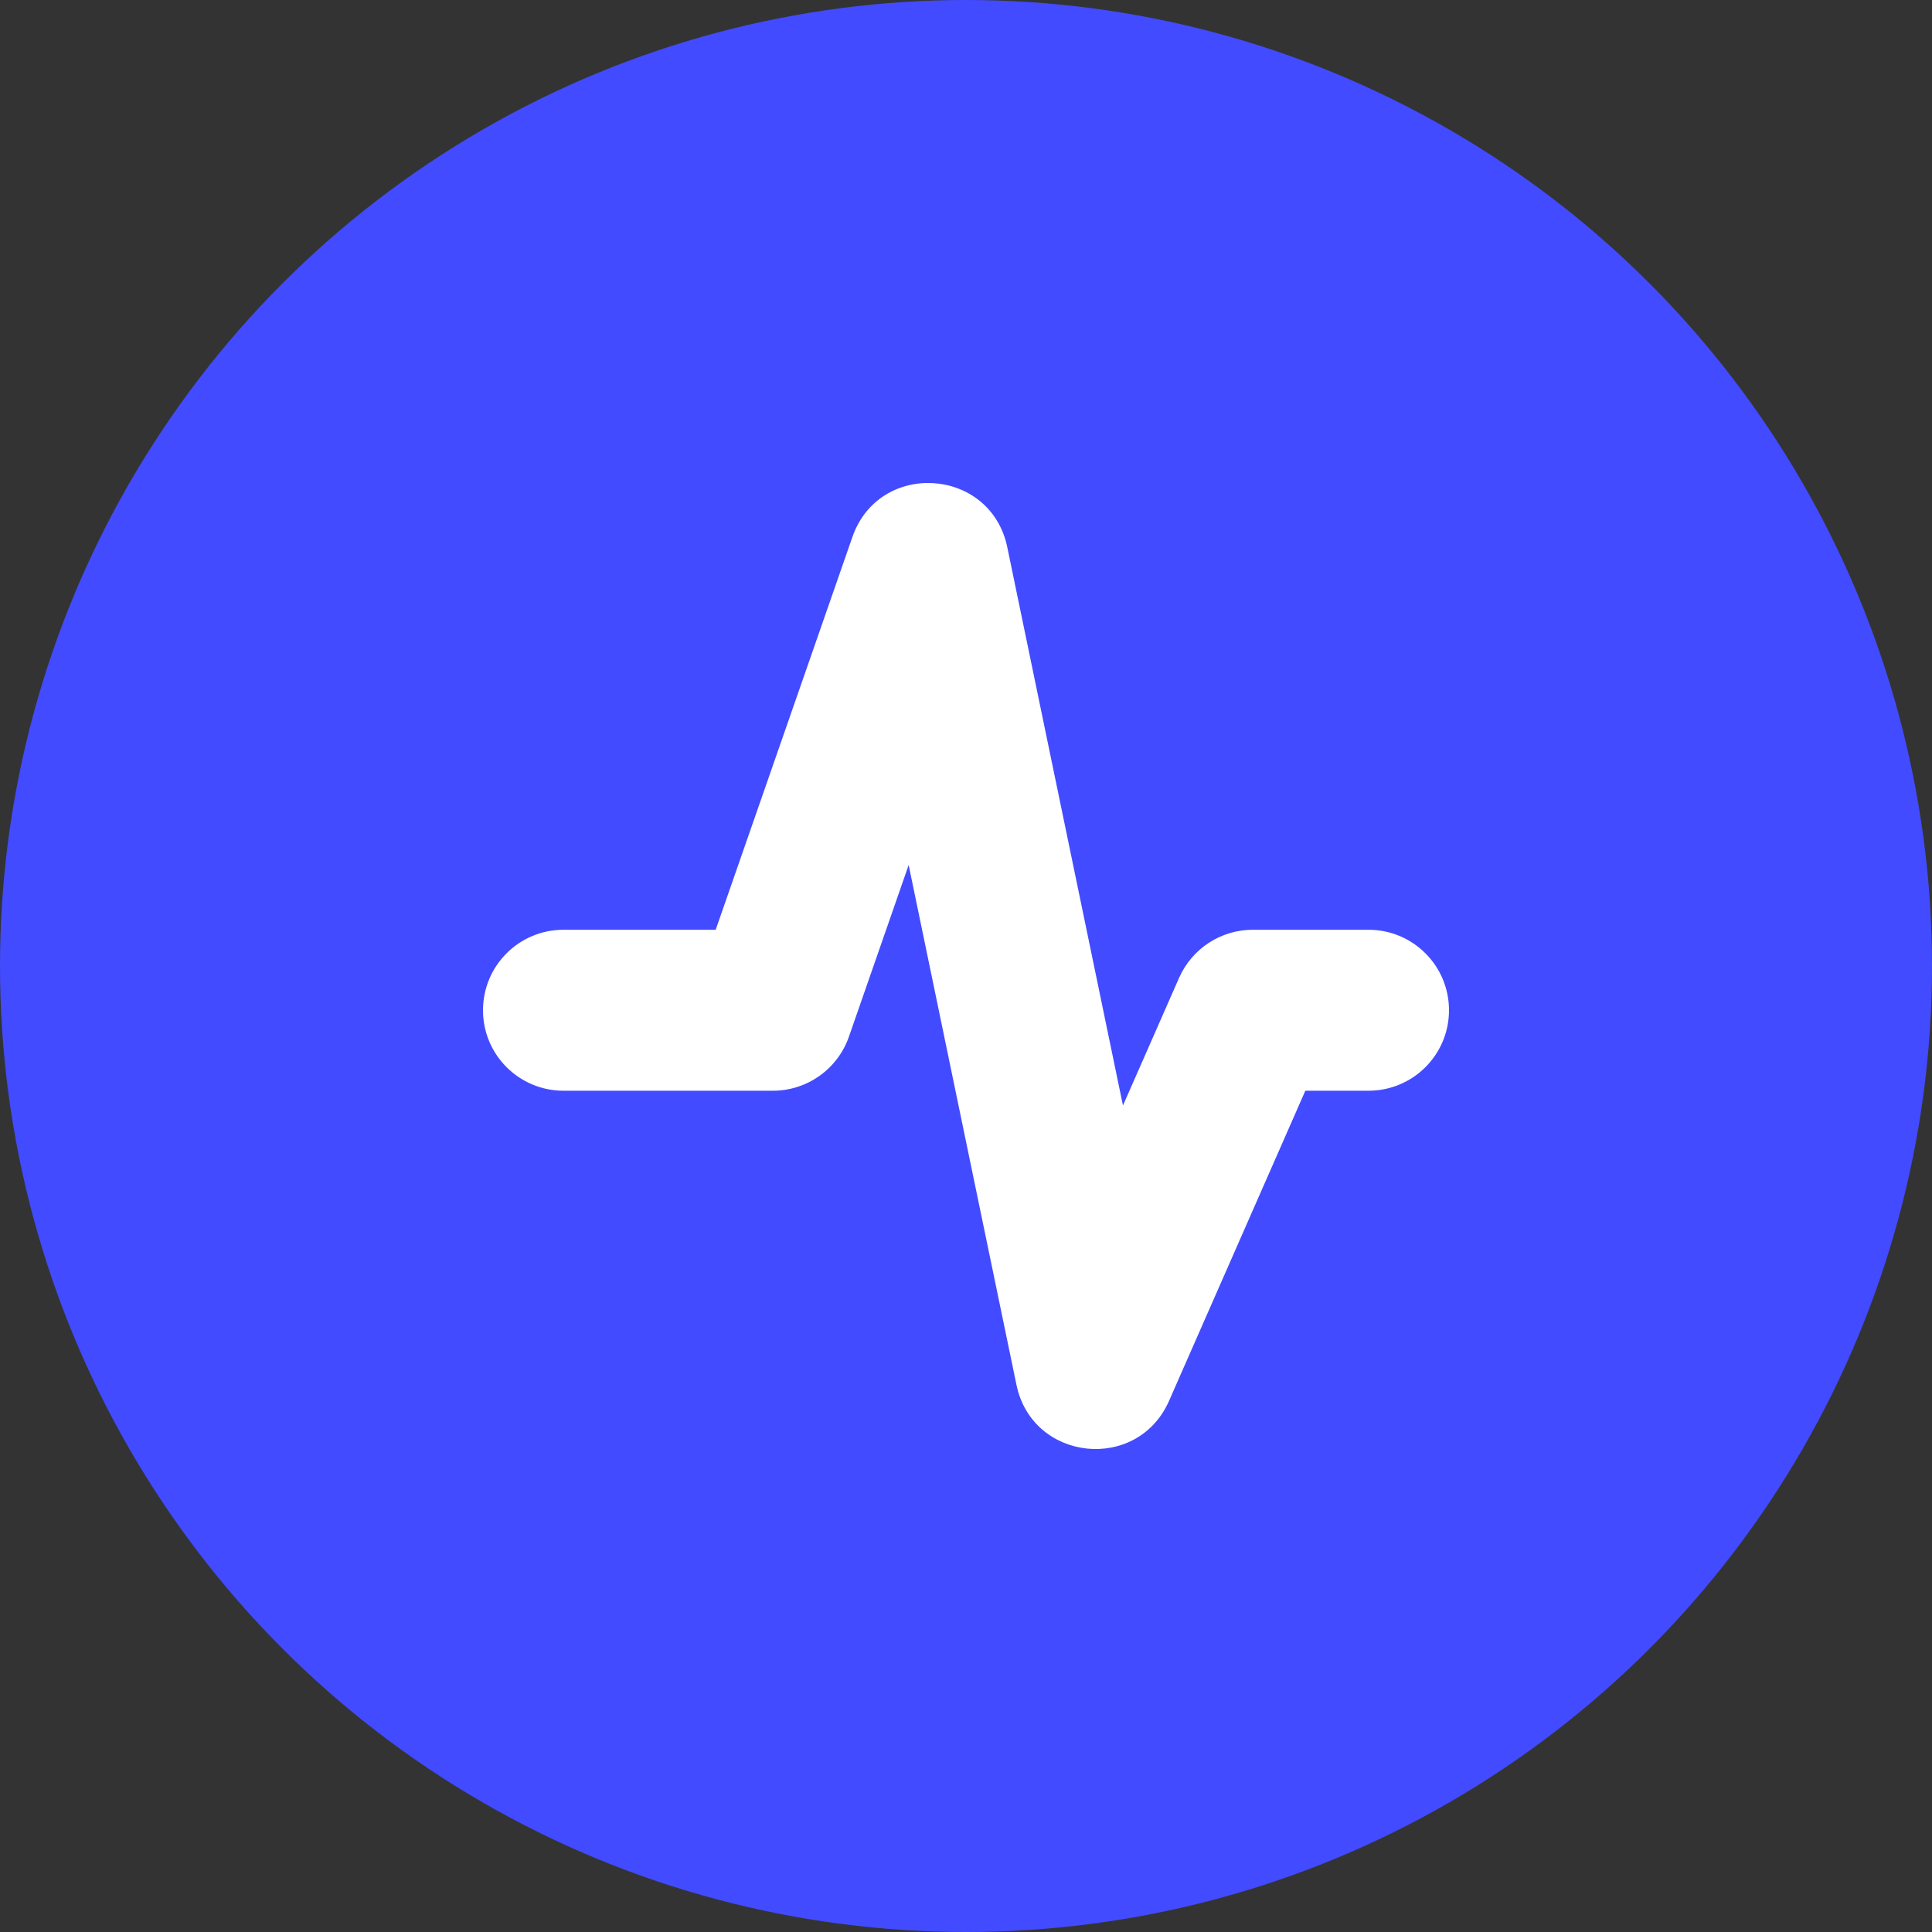 <?xml version="1.0" encoding="UTF-8"?>
<svg width="25px" height="25px" viewBox="0 0 25 25" version="1.1" xmlns="http://www.w3.org/2000/svg" xmlns:xlink="http://www.w3.org/1999/xlink">
    <rect x="0" y="0" width="25" height="25" fill="#333333" stroke="none"/>
    <!-- Generator: Sketch 59 (86127) - https://sketch.com -->
    <title>privacy/icons/check ticket</title>
    <desc>Created with Sketch.</desc>
    <g id="Page-1" stroke="none" stroke-width="1" fill="none" fill-rule="evenodd">
        <g id="Lavachange-Privacy-Policy-v2" transform="translate(-355, -240)">
            <g id="privacy/icons/check-ticket" transform="translate(355, 240)">
                <circle id="Oval" fill="#424BFF" cx="12.5" cy="12.5" r="12.5"></circle>
                <path d="M11.758,11.193 L13.153,17.92 C13.359,18.913 14.718,19.056 15.127,18.128 L16.891,14.114 L17.708,14.114 C18.284,14.114 18.75,13.648 18.75,13.073 C18.75,12.497 18.284,12.031 17.708,12.031 L16.211,12.031 C15.798,12.031 15.424,12.275 15.257,12.654 L14.531,14.305 L13.034,7.08 C12.819,6.045 11.377,5.951 11.03,6.949 L9.261,12.031 L7.292,12.031 C6.716,12.031 6.25,12.497 6.25,13.073 C6.25,13.648 6.716,14.114 7.292,14.114 L10.001,14.114 C10.444,14.114 10.839,13.834 10.985,13.415 L11.758,11.193 Z" id="Path-2" fill="#FFFFFF" fill-rule="nonzero"></path>
            </g>
        </g>
    </g>
</svg>